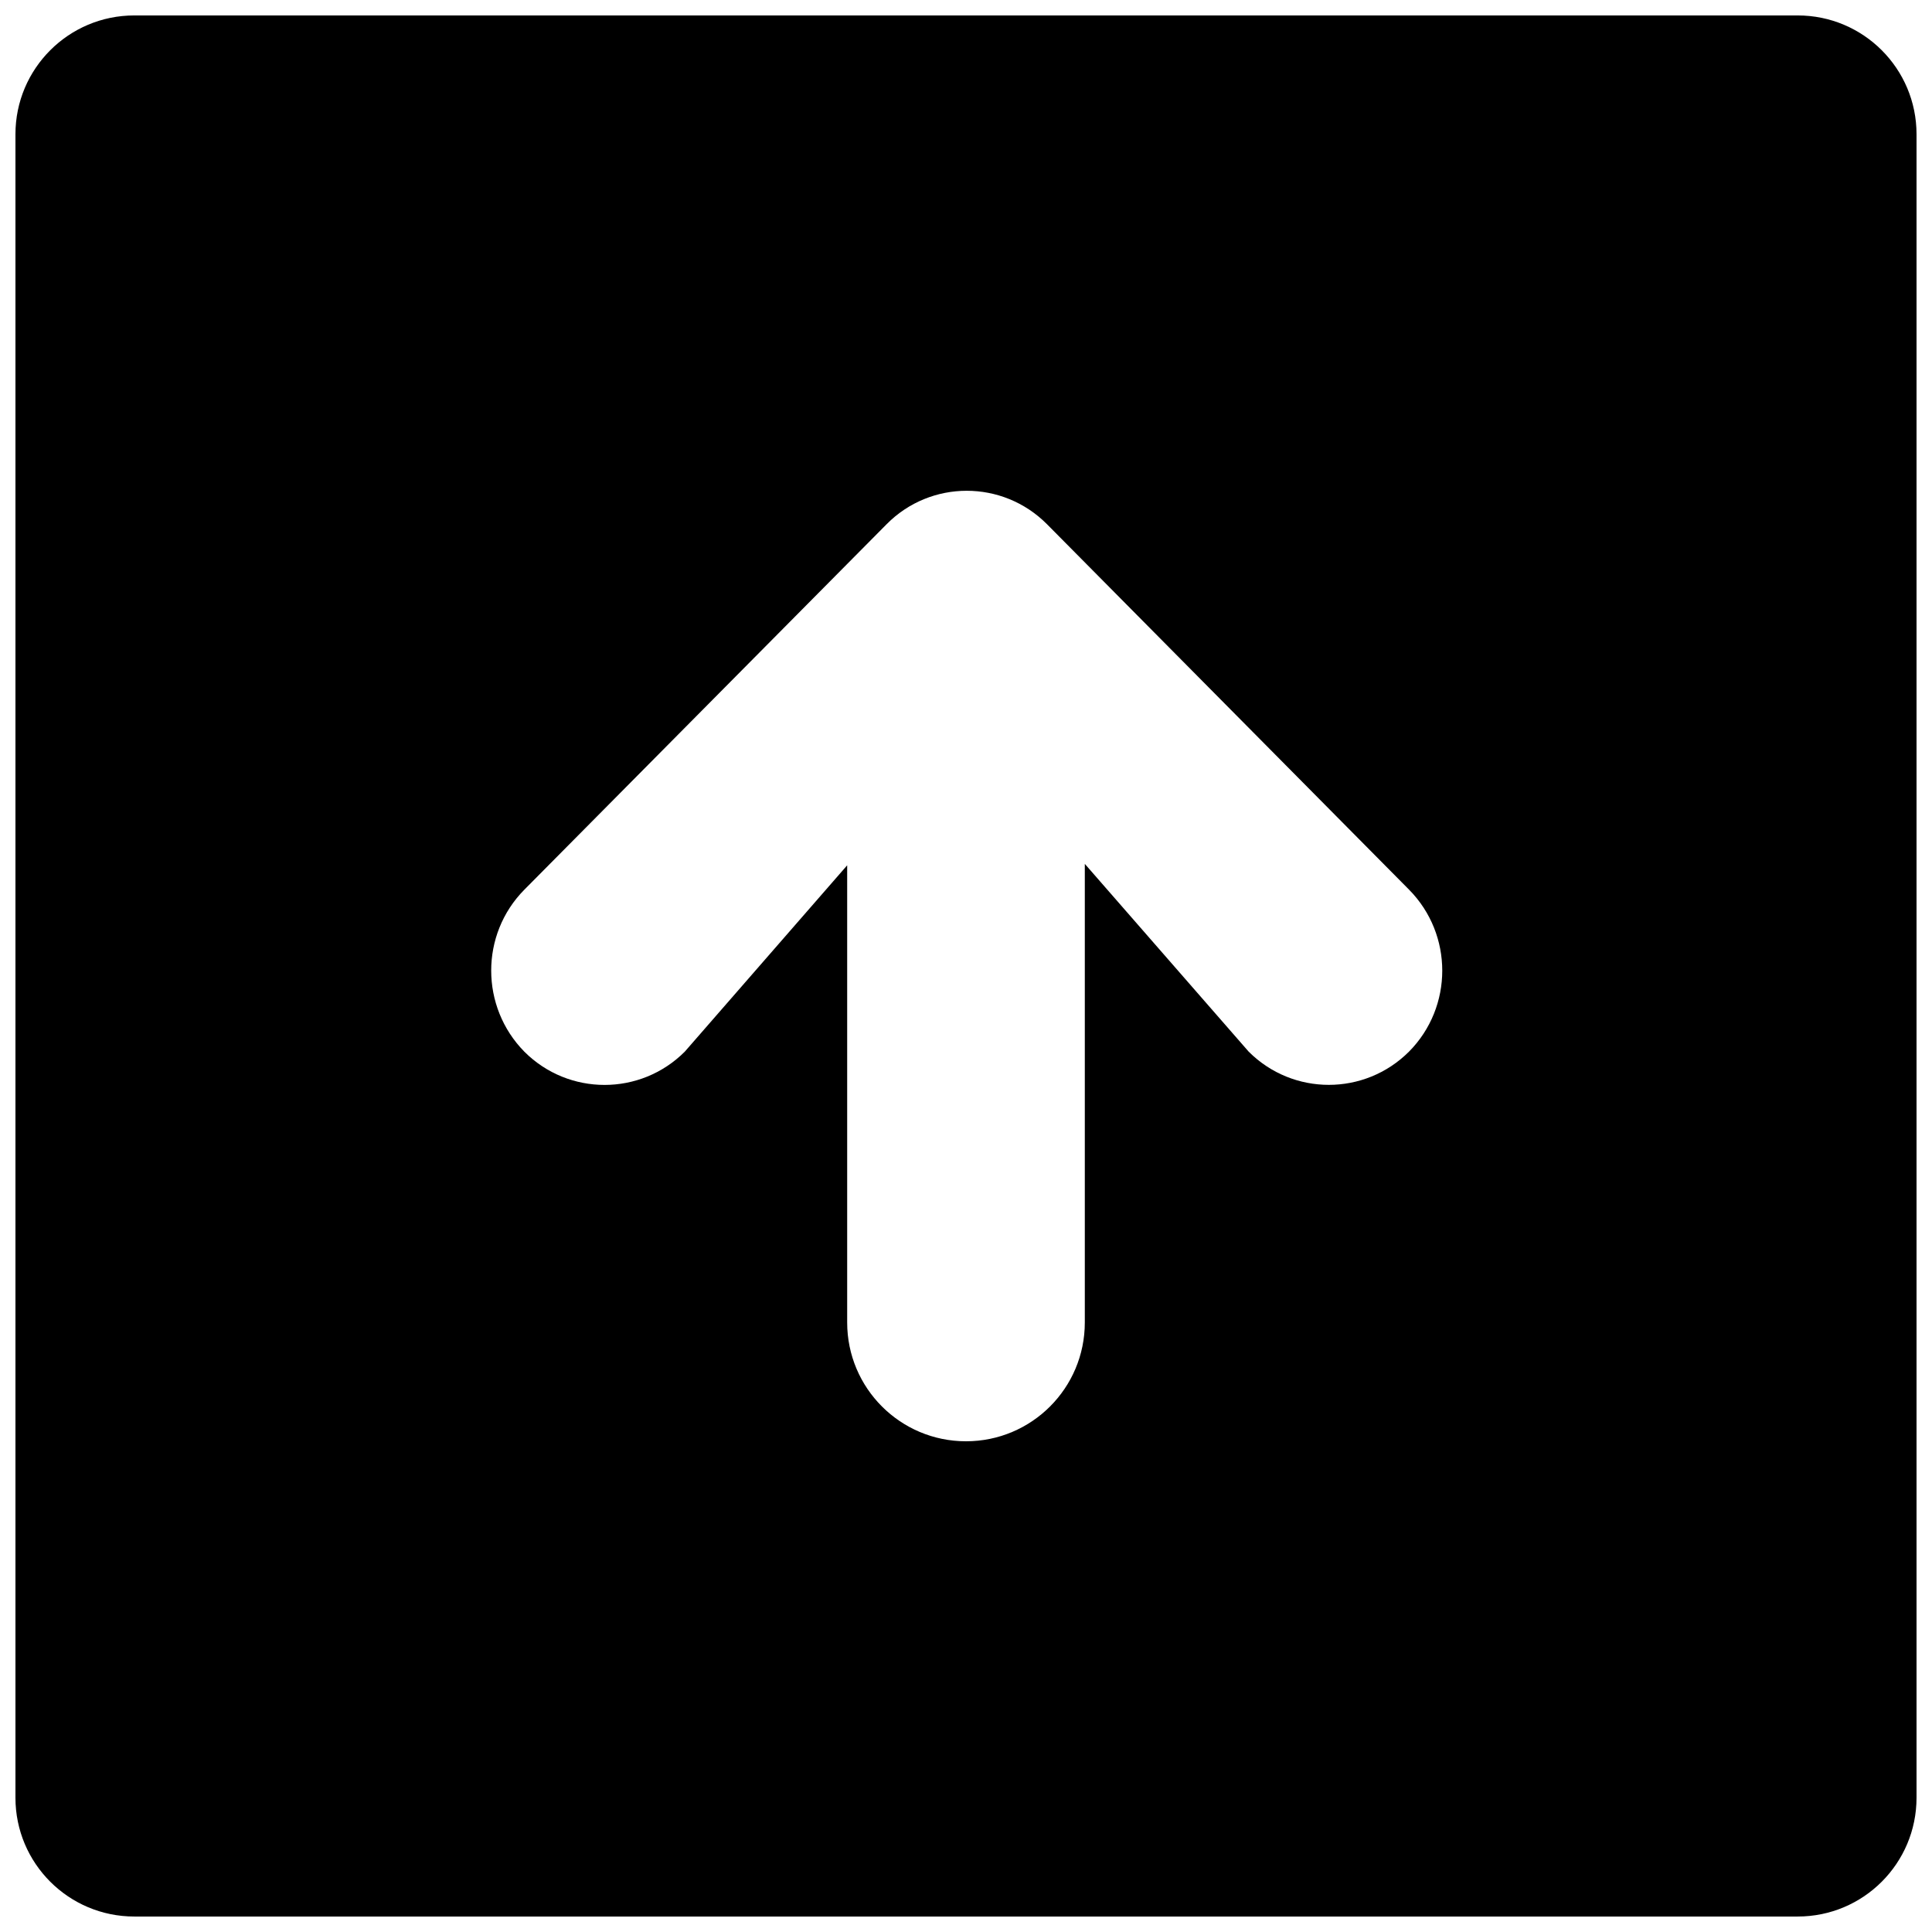 <?xml version="1.0" encoding="UTF-8"?>
<!-- The Best Svg Icon site in the world: iconSvg.co, Visit us! https://iconsvg.co -->
<svg width="800px" height="800px" version="1.1" viewBox="144 144 512 512" xmlns="http://www.w3.org/2000/svg">
 <defs>
  <clipPath id="a">
   <path d="m148.09 148.09h503.81v503.81h-503.81z"/>
  </clipPath>
 </defs>
 <g clip-path="url(#a)">
  <path d="m651.9 179.58c0-17.398-14.09-31.488-31.488-31.488h-440.83c-17.383 0-31.488 14.09-31.488 31.488v440.83c0 17.398 14.105 31.488 31.488 31.488h440.83c17.398 0 31.488-14.09 31.488-31.488zm-134.5 243.11c-11.746 11.746-30.75 11.746-42.492 0l-43.422-49.754v121.53c0 17.398-14.09 31.488-31.488 31.488s-31.488-14.09-31.488-31.488v-121.15l-43.043 49.391c-11.746 11.746-30.766 11.746-42.508 0-11.684-11.871-11.746-31.062 0-42.934l96.008-96.855c11.684-11.809 30.75-11.809 42.492 0l95.961 96.855c11.727 11.871 11.727 31.066-0.02 42.922z"/>
 </g>
</svg>